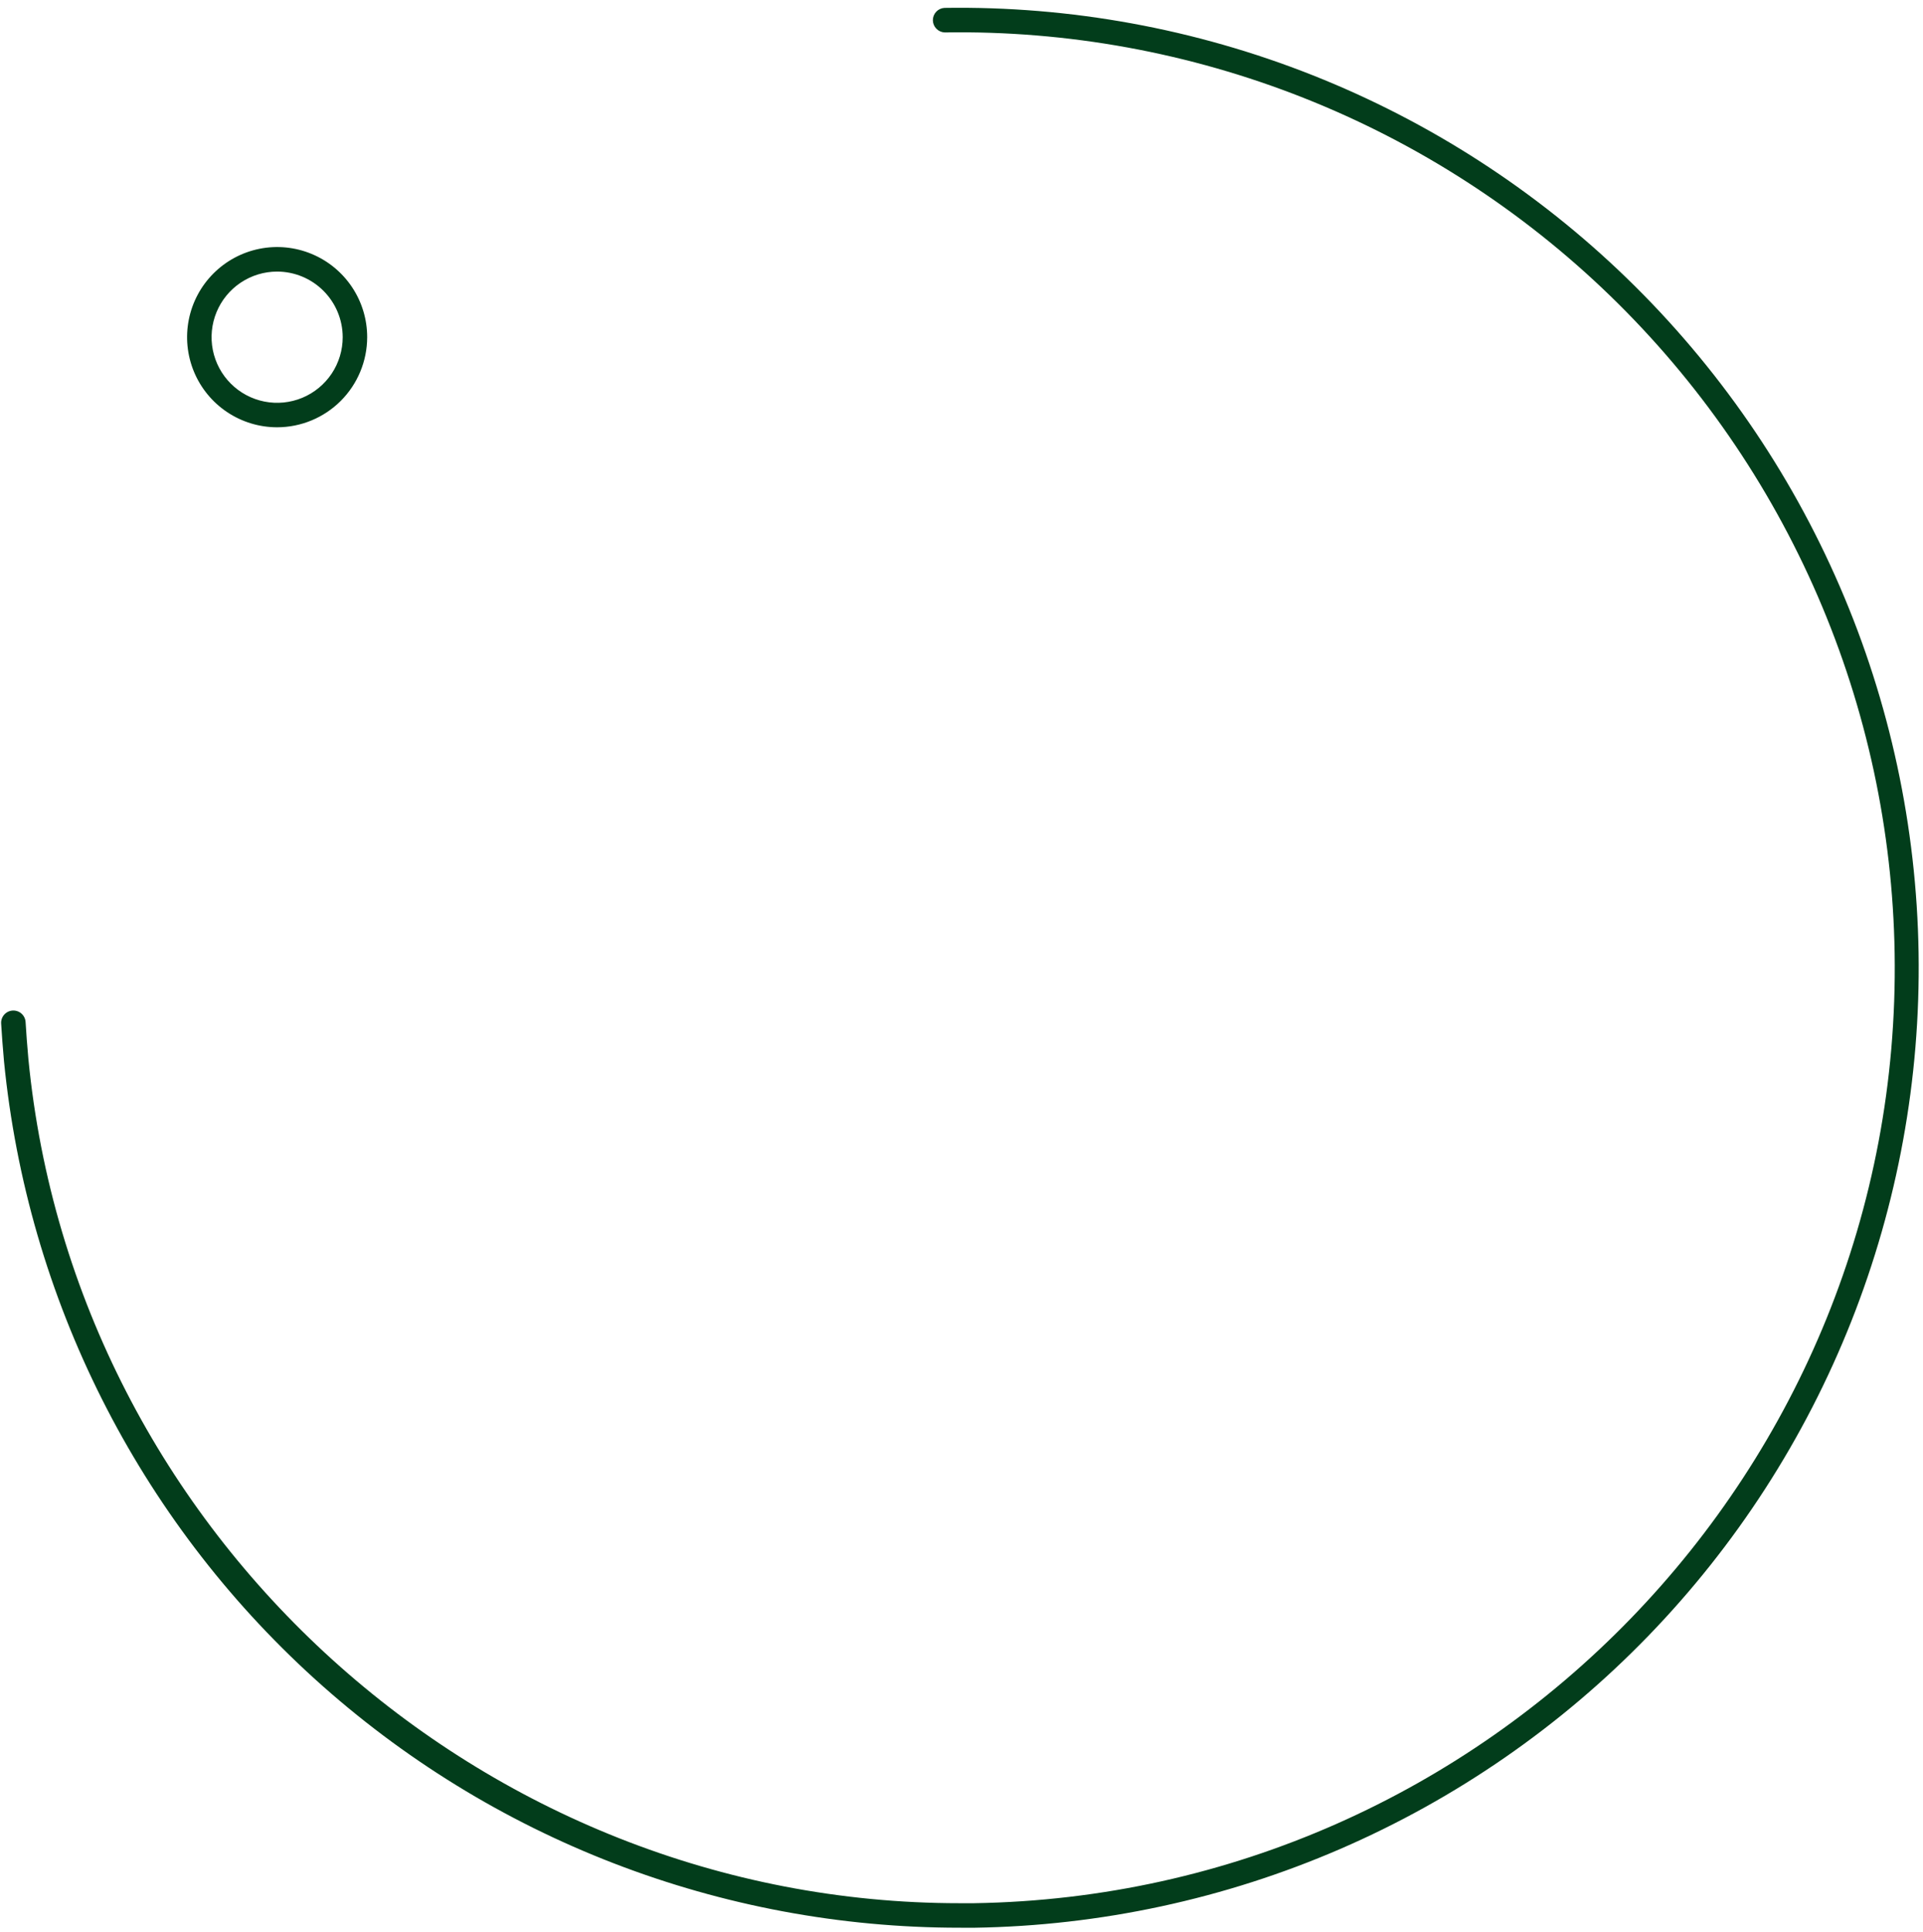 <svg width="227" height="228" viewBox="0 0 227 228" fill="none" xmlns="http://www.w3.org/2000/svg">
<path d="M32.71 50.425C30.608 50.424 28.553 49.799 26.805 48.63C25.058 47.461 23.696 45.8 22.892 43.856C22.088 41.912 21.879 39.774 22.29 37.711C22.7 35.648 23.713 33.754 25.201 32.267C26.688 30.78 28.582 29.768 30.644 29.358C32.706 28.948 34.844 29.16 36.786 29.966C38.728 30.771 40.387 32.135 41.555 33.884C42.722 35.634 43.345 37.69 43.344 39.793C43.34 42.613 42.218 45.316 40.225 47.309C38.231 49.302 35.529 50.423 32.71 50.425ZM32.71 32.05C31.18 32.051 29.684 32.506 28.412 33.357C27.139 34.208 26.148 35.418 25.563 36.833C24.978 38.248 24.825 39.805 25.124 41.306C25.423 42.808 26.16 44.188 27.243 45.27C28.326 46.353 29.705 47.09 31.206 47.388C32.707 47.687 34.263 47.533 35.677 46.947C37.091 46.361 38.299 45.368 39.15 44.095C40 42.822 40.454 41.325 40.454 39.793C40.451 37.74 39.634 35.772 38.182 34.32C36.731 32.868 34.763 32.052 32.71 32.05Z" fill="#023D1B"/>
<path d="M113.237 227.493C85.108 227.492 57.985 217.024 37.143 198.124C16.301 179.225 3.23 153.245 0.472 125.238C0.323 123.551 0.215 122.139 0.135 120.785C0.112 120.402 0.243 120.026 0.498 119.74C0.753 119.453 1.111 119.279 1.494 119.257C1.877 119.235 2.252 119.365 2.539 119.62C2.825 119.875 2.999 120.234 3.021 120.617C3.098 121.94 3.205 123.324 3.351 124.97C8.802 181.144 56.918 224.601 113.268 224.601C113.839 224.601 114.418 224.601 114.974 224.601C175.839 223.646 224.607 173.355 223.652 112.494C223.423 97.993 220.341 83.679 214.582 70.369C208.823 57.06 200.5 45.016 190.089 34.925C179.677 24.834 167.381 16.894 153.902 11.558C140.423 6.222 126.025 3.595 111.531 3.827H111.508C111.137 3.811 110.786 3.653 110.528 3.385C110.27 3.118 110.124 2.761 110.121 2.39C110.118 2.018 110.258 1.659 110.512 1.388C110.766 1.116 111.114 0.953 111.485 0.931C126.354 0.699 141.124 3.399 154.95 8.878C168.776 14.356 181.388 22.506 192.066 32.861C202.745 43.216 211.28 55.574 217.184 69.229C223.089 82.884 226.247 97.569 226.479 112.446C226.711 127.322 224.013 142.099 218.537 155.932C213.061 169.765 204.916 182.383 194.566 193.066C184.216 203.75 171.864 212.289 158.215 218.197C144.567 224.104 129.889 227.264 115.02 227.496L113.237 227.493Z" fill="#023D1B"/>
</svg>
